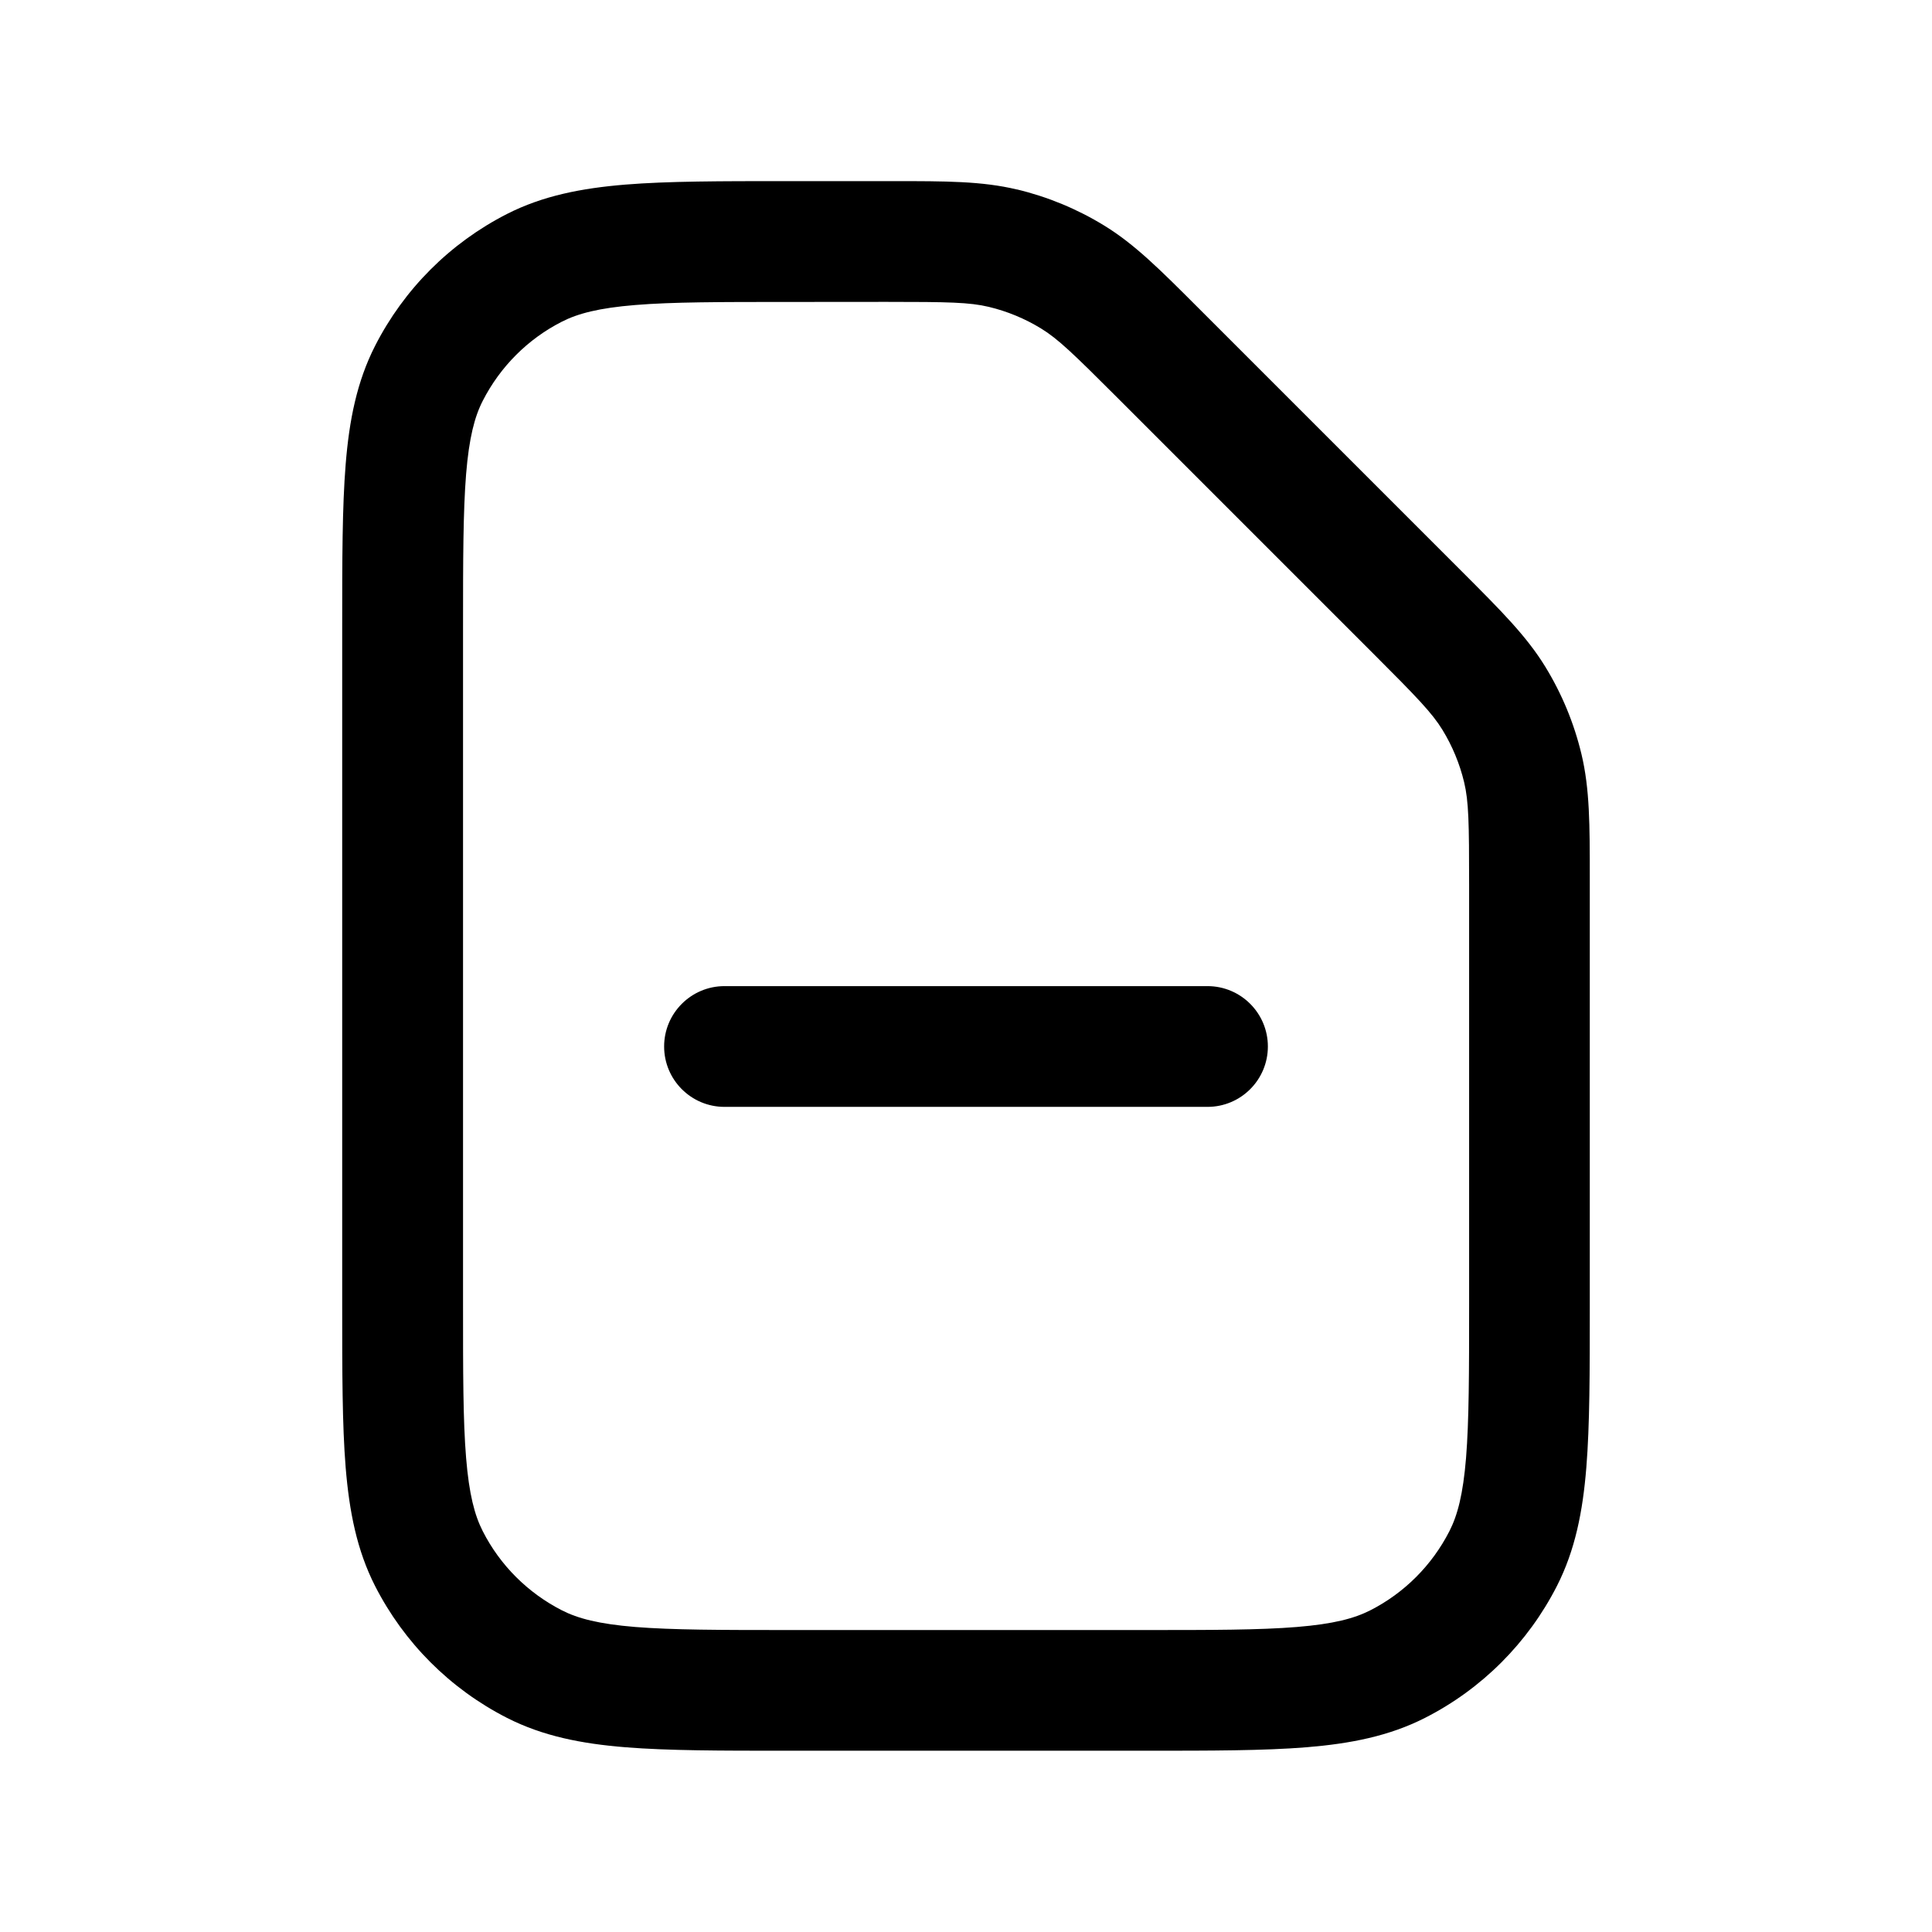 <?xml version="1.0" encoding="utf-8"?><!-- Uploaded to: SVG Repo, www.svgrepo.com, Generator: SVG Repo Mixer Tools -->
<svg width="800px" height="800px" viewBox="0 0 24 24" fill="none" xmlns="http://www.w3.org/2000/svg"><path clip-rule="evenodd" d="m11.012 3.75c.769 0 1.032.005 1.271.062.23.055.449.146.65.269.209.128.399.311.943.855l3.188 3.188c.544.544.726.733.855.943.123.201.214.421.269.65.057.239.062.501.062 1.271v5.212c0 .853-.001 1.447-.038 1.909-.037.454-.106.715-.207.912-.216.423-.56.768-.983.983-.198.101-.458.17-.912.207-.463.038-1.057.038-1.909.038h-4.4c-.852 0-1.447-.001-1.909-.038-.454-.037-.715-.106-.912-.207-.423-.216-.768-.56-.983-.983-.101-.198-.17-.458-.207-.912-.038-.463-.038-1.057-.038-1.909v-8.4c0-.852.001-1.447.038-1.909.037-.454.106-.715.207-.912.216-.423.56-.768.983-.983.198-.101.458-.17.912-.207.463-.038 1.057-.038 1.909-.038zm1.621-1.396c-.433-.104-.884-.104-1.536-.104l-.085 0h-1.212-.032c-.813-0-1.468-0-1.999.043-.547.045-1.027.139-1.471.365-.706.36-1.279.933-1.639 1.639-.226.444-.321.924-.365 1.471-.043.531-.043 1.187-.043 1.999v.032 8.4.032c-0.0.813-0 1.468.043 1.999.045.547.139 1.027.365 1.471.36.706.933 1.279 1.639 1.639.444.226.924.321 1.471.365.531.043 1.187.043 1.999.043h.032 4.4.032c.813 0 1.468 0 1.999-.043.547-.045 1.027-.139 1.471-.365.706-.359 1.279-.933 1.639-1.639.226-.444.321-.924.365-1.471.043-.531.043-1.187.043-1.999v-.032-5.212-.085c0-.652 0-1.103-.104-1.536-.092-.383-.243-.748-.449-1.084-.233-.38-.552-.698-1.012-1.159l-.06-.06-3.188-3.188-.06-.06c-.461-.461-.779-.78-1.159-1.013-.336-.206-.701-.357-1.084-.449zm-3.633 9.896c-.414 0-.75.336-.75.75s.336.75.75.75h6c.414 0 .75-.336.75-.75s-.336-.75-.75-.75z" fill="#000000" fill-rule="evenodd"/></svg>